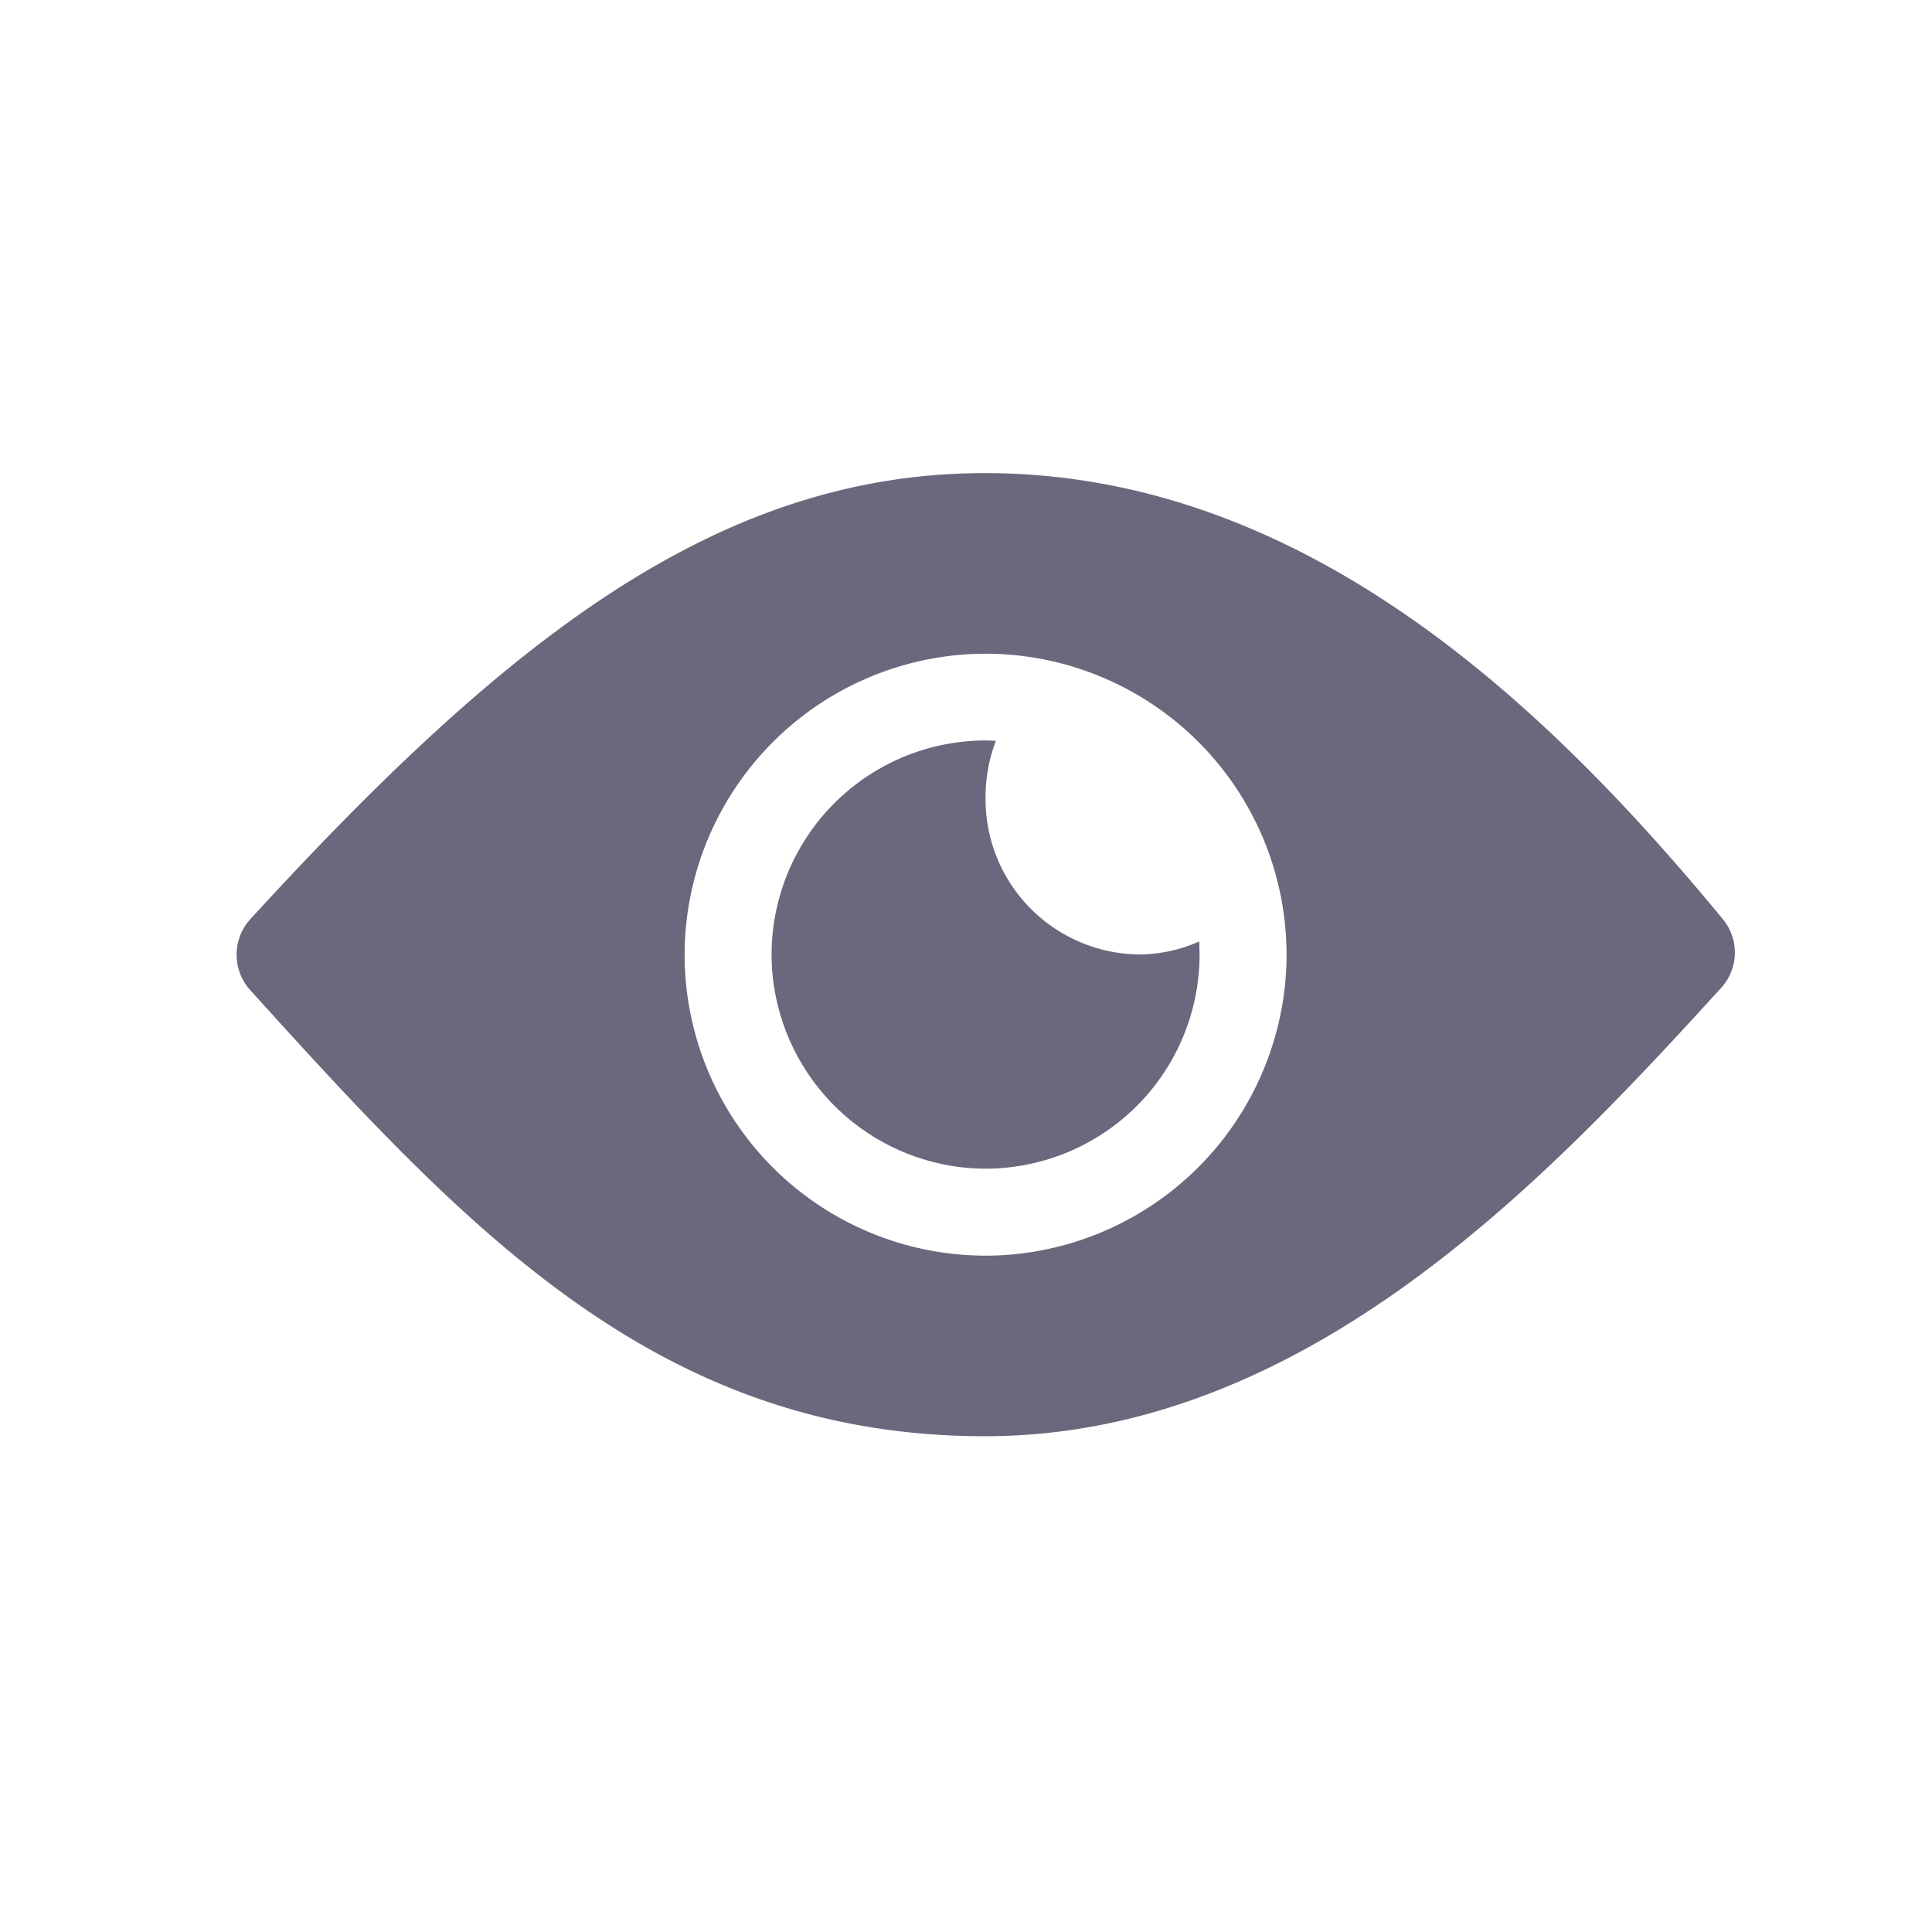 <svg xmlns="http://www.w3.org/2000/svg" xmlns:xlink="http://www.w3.org/1999/xlink" width="49" height="49" viewBox="0 0 49 49">
  <defs>
    <clipPath id="clip-show-passwrod-ico-surveyhoney_1">
      <rect width="49" height="49"/>
    </clipPath>
  </defs>
  <g id="show-passwrod-ico-surveyhoney_1" data-name="show-passwrod-ico-surveyhoney – 1" clip-path="url(#clip-show-passwrod-ico-surveyhoney_1)">
    <path id="Unión_6" data-name="Unión 6" d="M-3186.654-261.888a1.341,1.341,0,0,1,.009-1.807c6.429-7.014,11.806-11.306,18.625-11.306,8.117,0,14.266,5.92,18.71,11.306a1.331,1.331,0,0,1-.042,1.756c-4.36,4.775-10.492,11.365-18.668,11.365C-3176.3-250.574-3181.15-255.807-3186.654-261.888Zm18.295-8.524a7.65,7.65,0,0,0-7.269,7.269,7.636,7.636,0,0,0,7.981,7.981,7.651,7.651,0,0,0,7.269-7.269,7.636,7.636,0,0,0-7.627-7.989Q-3168.182-270.42-3168.36-270.412Zm-.056,13.036a5.449,5.449,0,0,1-5-5,5.433,5.433,0,0,1,5.411-5.844c.093,0,.178.008.263.008a3.979,3.979,0,0,0-.263,1.433,3.938,3.938,0,0,0,3.876,3.986,3.761,3.761,0,0,0,1.544-.331c0,.11.008.221.008.331A5.433,5.433,0,0,1-3168-257.36C-3168.137-257.36-3168.276-257.365-3168.416-257.376Z" transform="translate(3193 287)" fill="#6a687d" stroke="rgba(0,0,0,0)" stroke-width="1"/>
  </g>
</svg>
